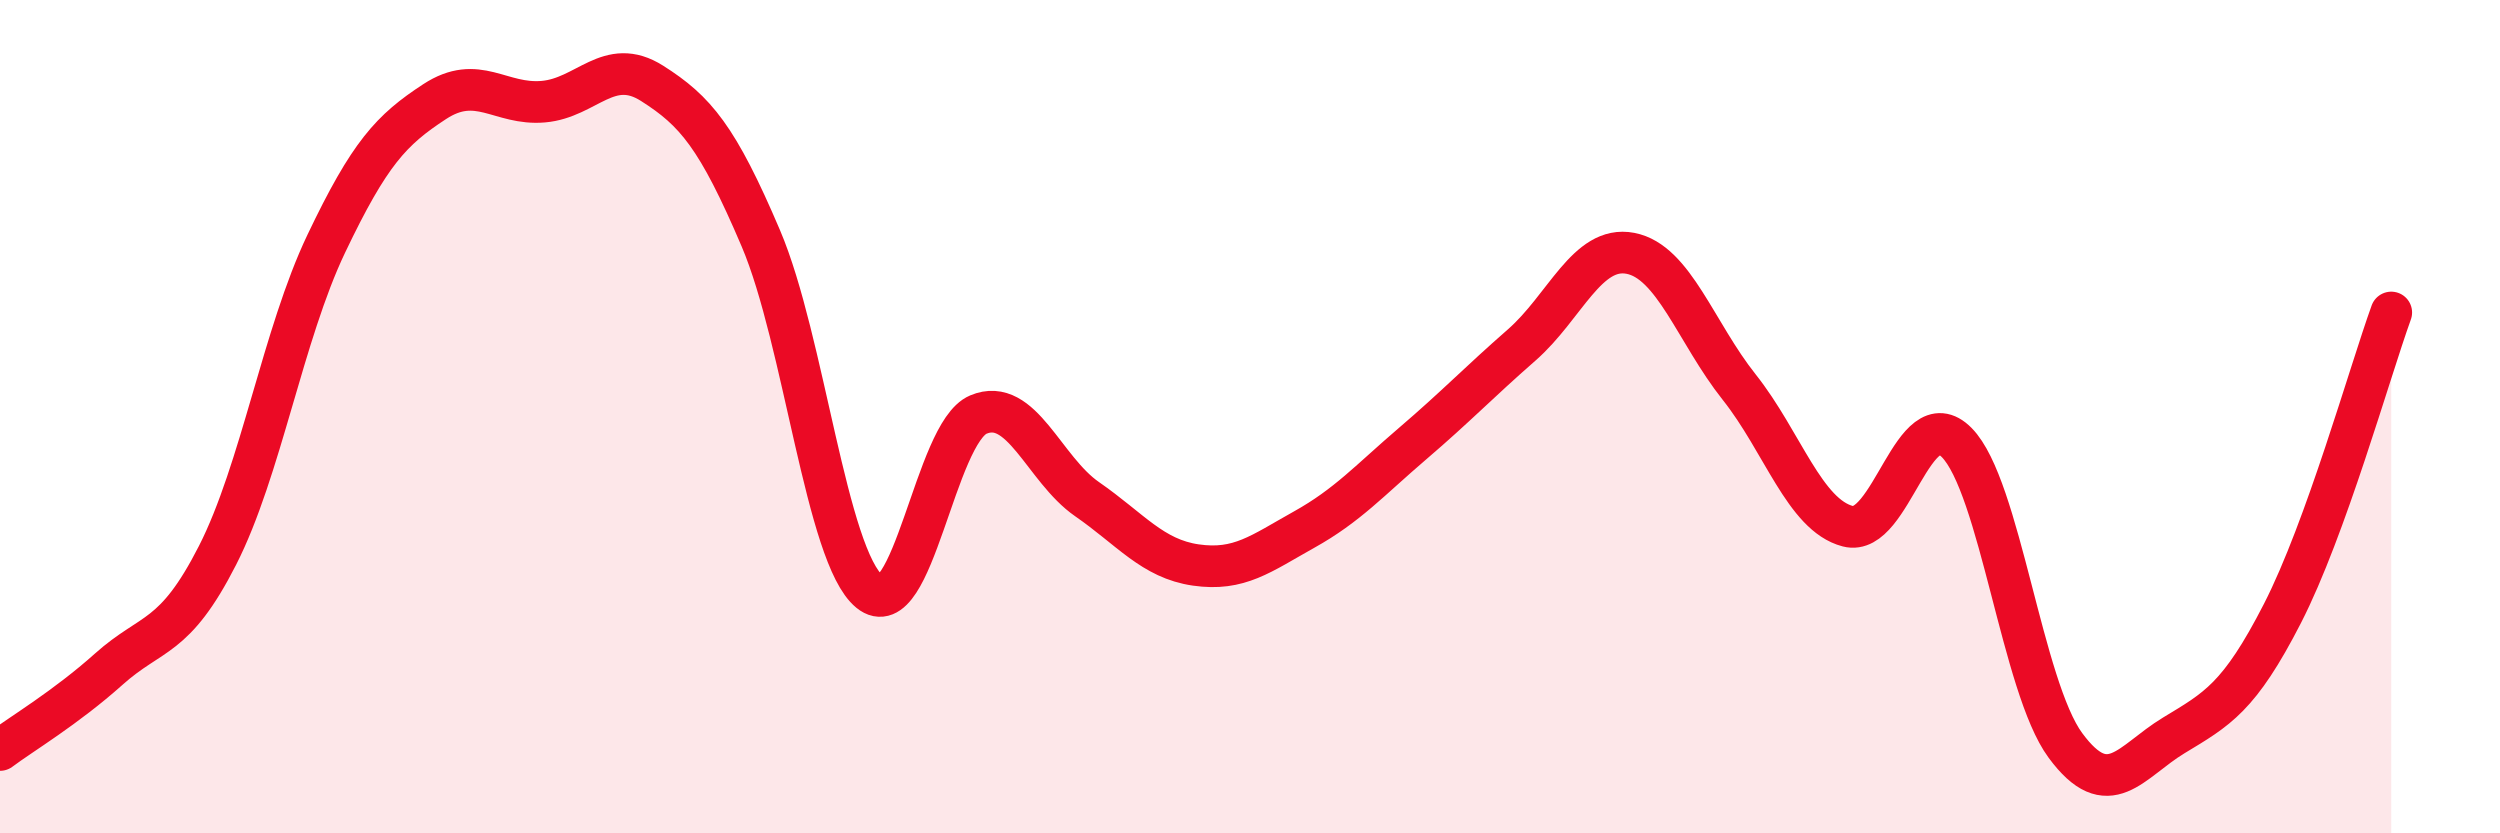 
    <svg width="60" height="20" viewBox="0 0 60 20" xmlns="http://www.w3.org/2000/svg">
      <path
        d="M 0,18 C 0.52,17.61 1.57,16.99 2.61,16.06 C 3.65,15.13 4.18,15.37 5.22,13.33 C 6.26,11.29 6.79,8.03 7.83,5.85 C 8.87,3.67 9.39,3.12 10.43,2.44 C 11.47,1.76 12,2.53 13.04,2.44 C 14.08,2.35 14.61,1.34 15.65,2 C 16.69,2.66 17.22,3.28 18.26,5.72 C 19.3,8.16 19.83,13.35 20.87,14.2 C 21.91,15.05 22.44,10.39 23.48,9.95 C 24.52,9.51 25.05,11.26 26.09,11.98 C 27.13,12.7 27.66,13.41 28.7,13.56 C 29.74,13.71 30.26,13.29 31.3,12.71 C 32.34,12.13 32.87,11.53 33.91,10.64 C 34.95,9.75 35.48,9.19 36.52,8.28 C 37.56,7.37 38.09,5.88 39.13,6.08 C 40.17,6.28 40.7,7.98 41.74,9.29 C 42.78,10.6 43.31,12.36 44.35,12.63 C 45.39,12.9 45.92,9.57 46.96,10.62 C 48,11.67 48.53,16.48 49.57,17.89 C 50.61,19.3 51.13,18.28 52.17,17.65 C 53.21,17.02 53.74,16.75 54.78,14.72 C 55.82,12.69 56.87,8.94 57.39,7.5L57.39 20L0 20Z"
        fill="#EB0A25"
        opacity="0.1"
        stroke-linecap="round"
        stroke-linejoin="round"
      />
      <path
        d="M 0,18 C 0.52,17.61 1.57,16.99 2.61,16.06 C 3.65,15.13 4.18,15.37 5.22,13.33 C 6.26,11.29 6.79,8.03 7.83,5.85 C 8.87,3.67 9.39,3.12 10.43,2.44 C 11.47,1.76 12,2.53 13.04,2.44 C 14.08,2.35 14.61,1.34 15.65,2 C 16.69,2.66 17.22,3.28 18.26,5.72 C 19.3,8.16 19.83,13.35 20.87,14.2 C 21.91,15.05 22.44,10.39 23.48,9.95 C 24.52,9.51 25.05,11.26 26.09,11.98 C 27.13,12.7 27.66,13.41 28.7,13.56 C 29.74,13.71 30.26,13.29 31.3,12.71 C 32.34,12.13 32.87,11.53 33.91,10.64 C 34.95,9.75 35.48,9.19 36.52,8.28 C 37.56,7.37 38.09,5.88 39.13,6.08 C 40.17,6.28 40.7,7.98 41.74,9.29 C 42.78,10.6 43.31,12.36 44.35,12.63 C 45.39,12.9 45.92,9.57 46.96,10.62 C 48,11.67 48.53,16.48 49.57,17.89 C 50.61,19.3 51.13,18.28 52.17,17.65 C 53.21,17.02 53.74,16.75 54.78,14.72 C 55.82,12.69 56.87,8.94 57.39,7.5"
        stroke="#EB0A25"
        stroke-width="1"
        fill="none"
        stroke-linecap="round"
        stroke-linejoin="round"
      />
    </svg>
  